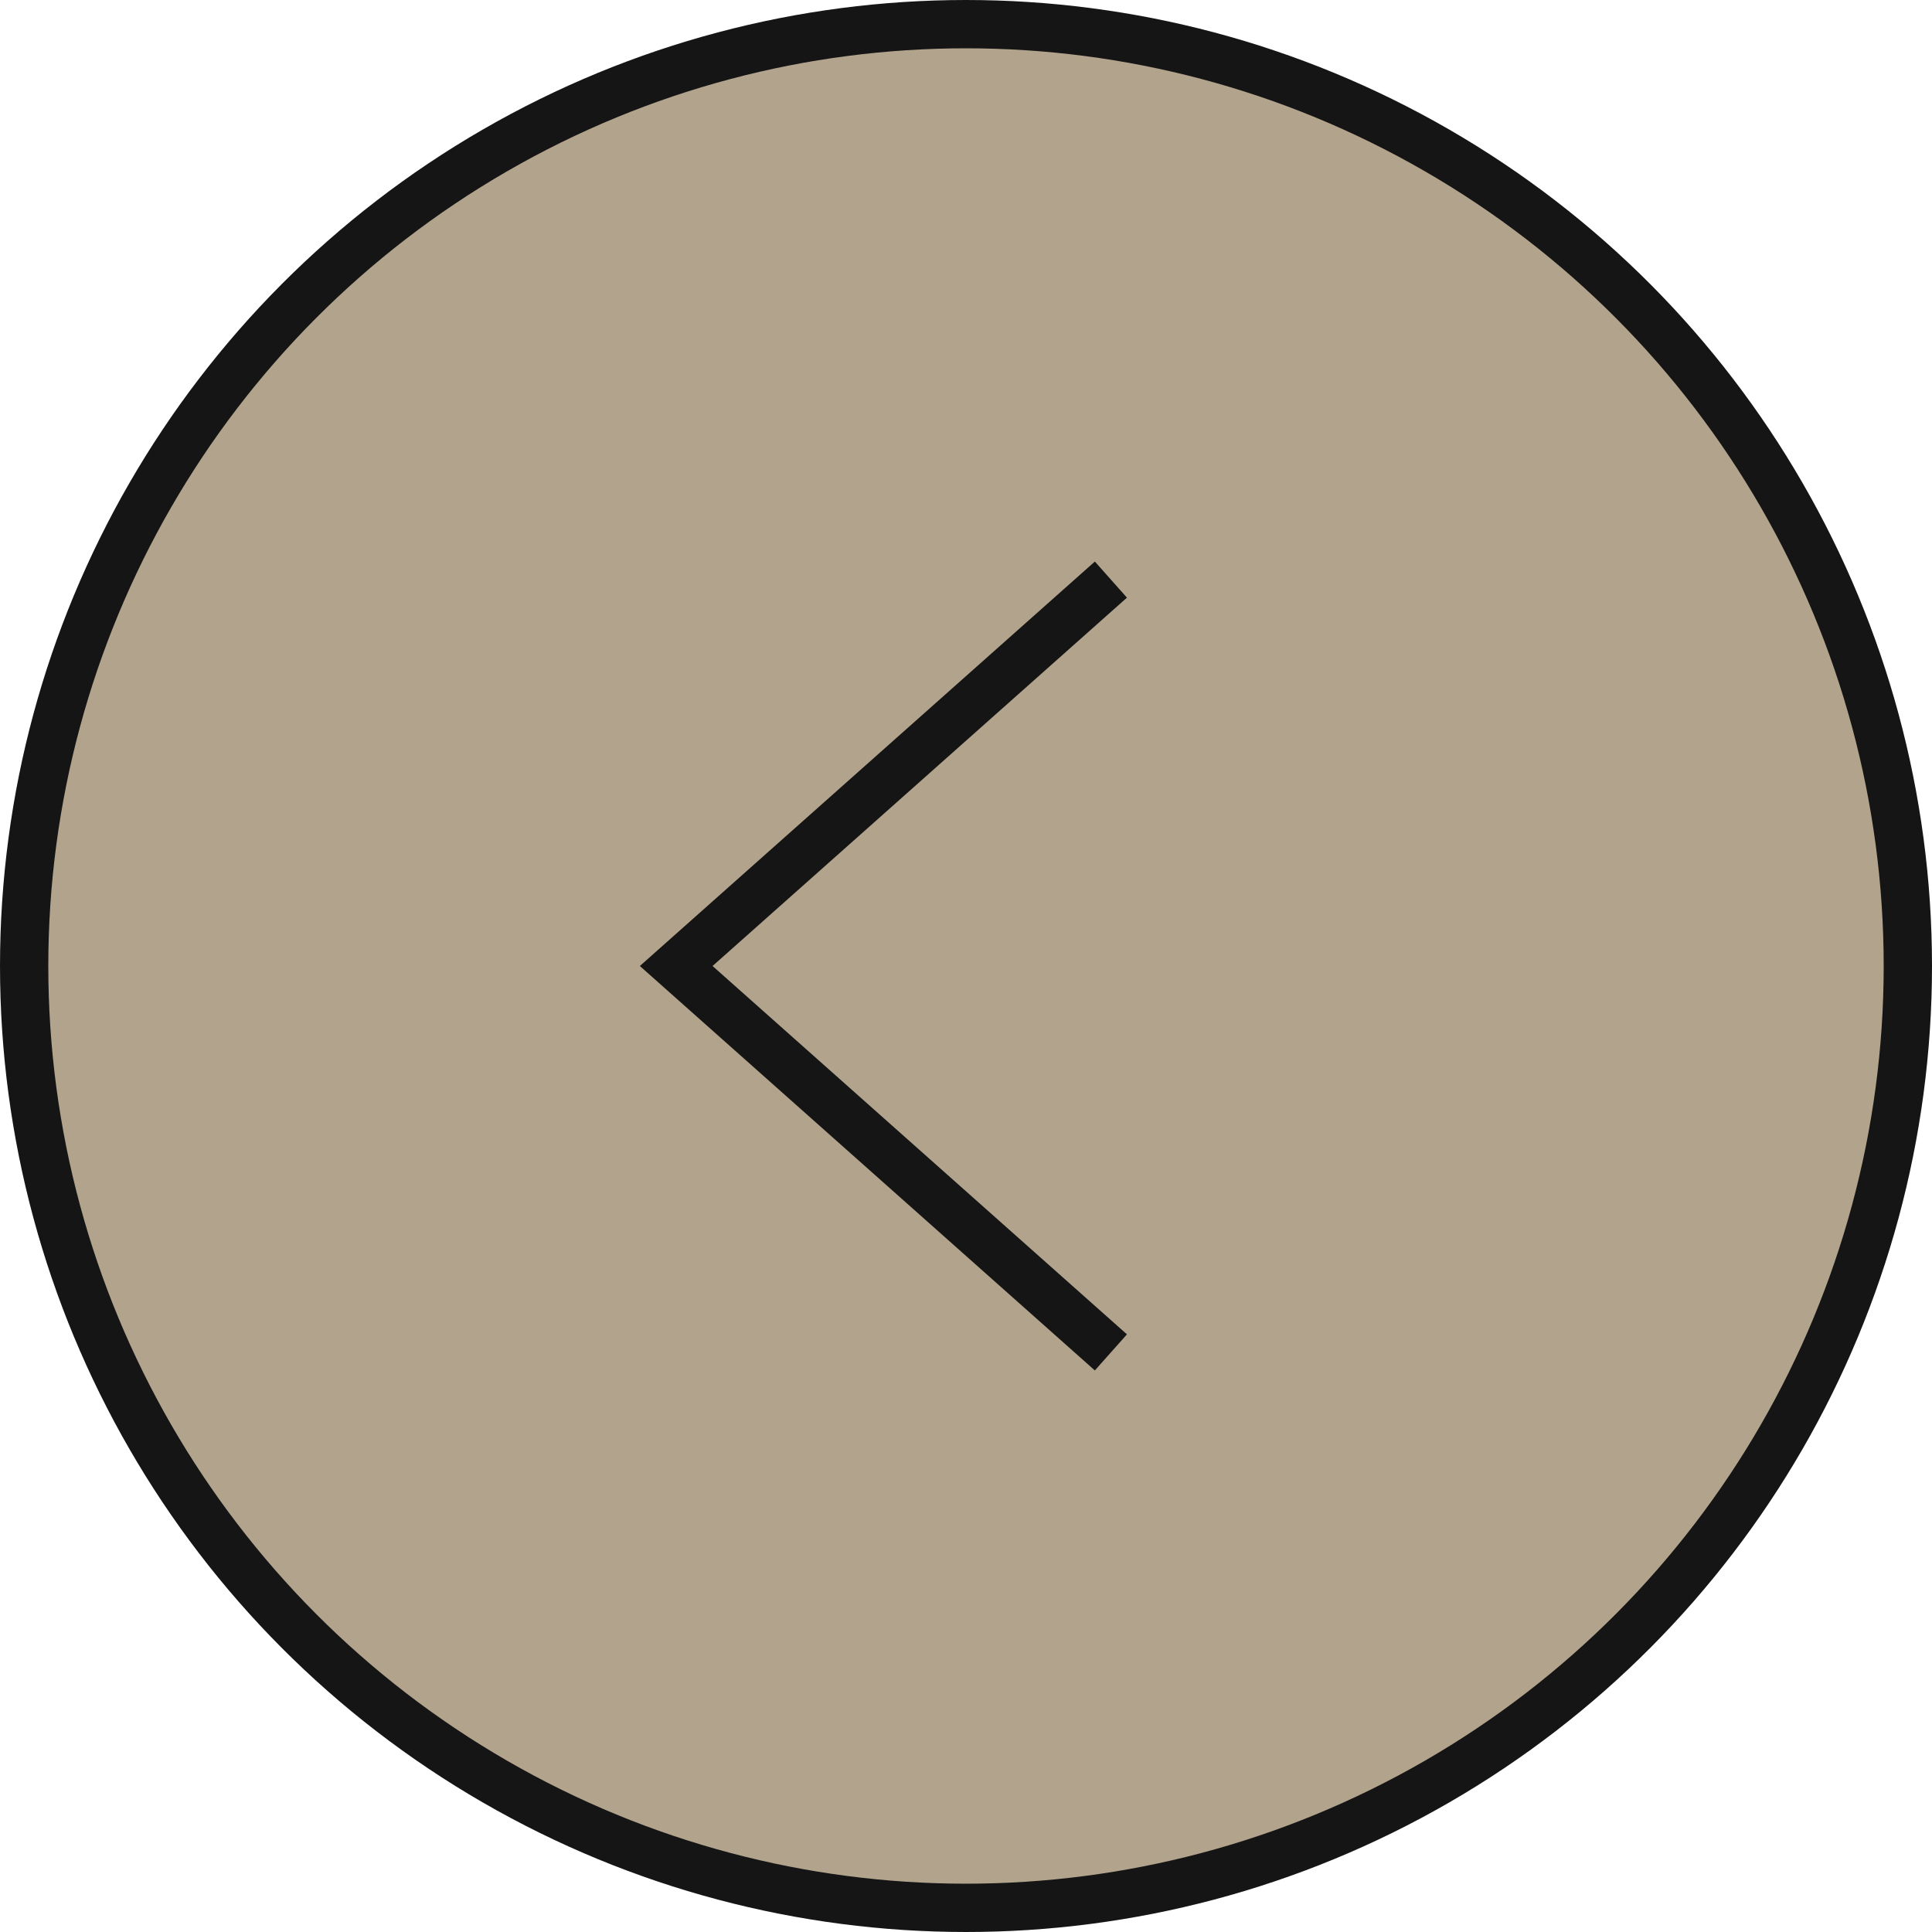 <?xml version="1.0" encoding="UTF-8"?> <svg xmlns="http://www.w3.org/2000/svg" width="40" height="40" viewBox="0 0 40 40" fill="none"><circle cx="20" cy="20" r="19.5" fill="#B2A38C" stroke="#151515"></circle><path d="M23 12L14 20L23 28" stroke="#151515"></path></svg> 